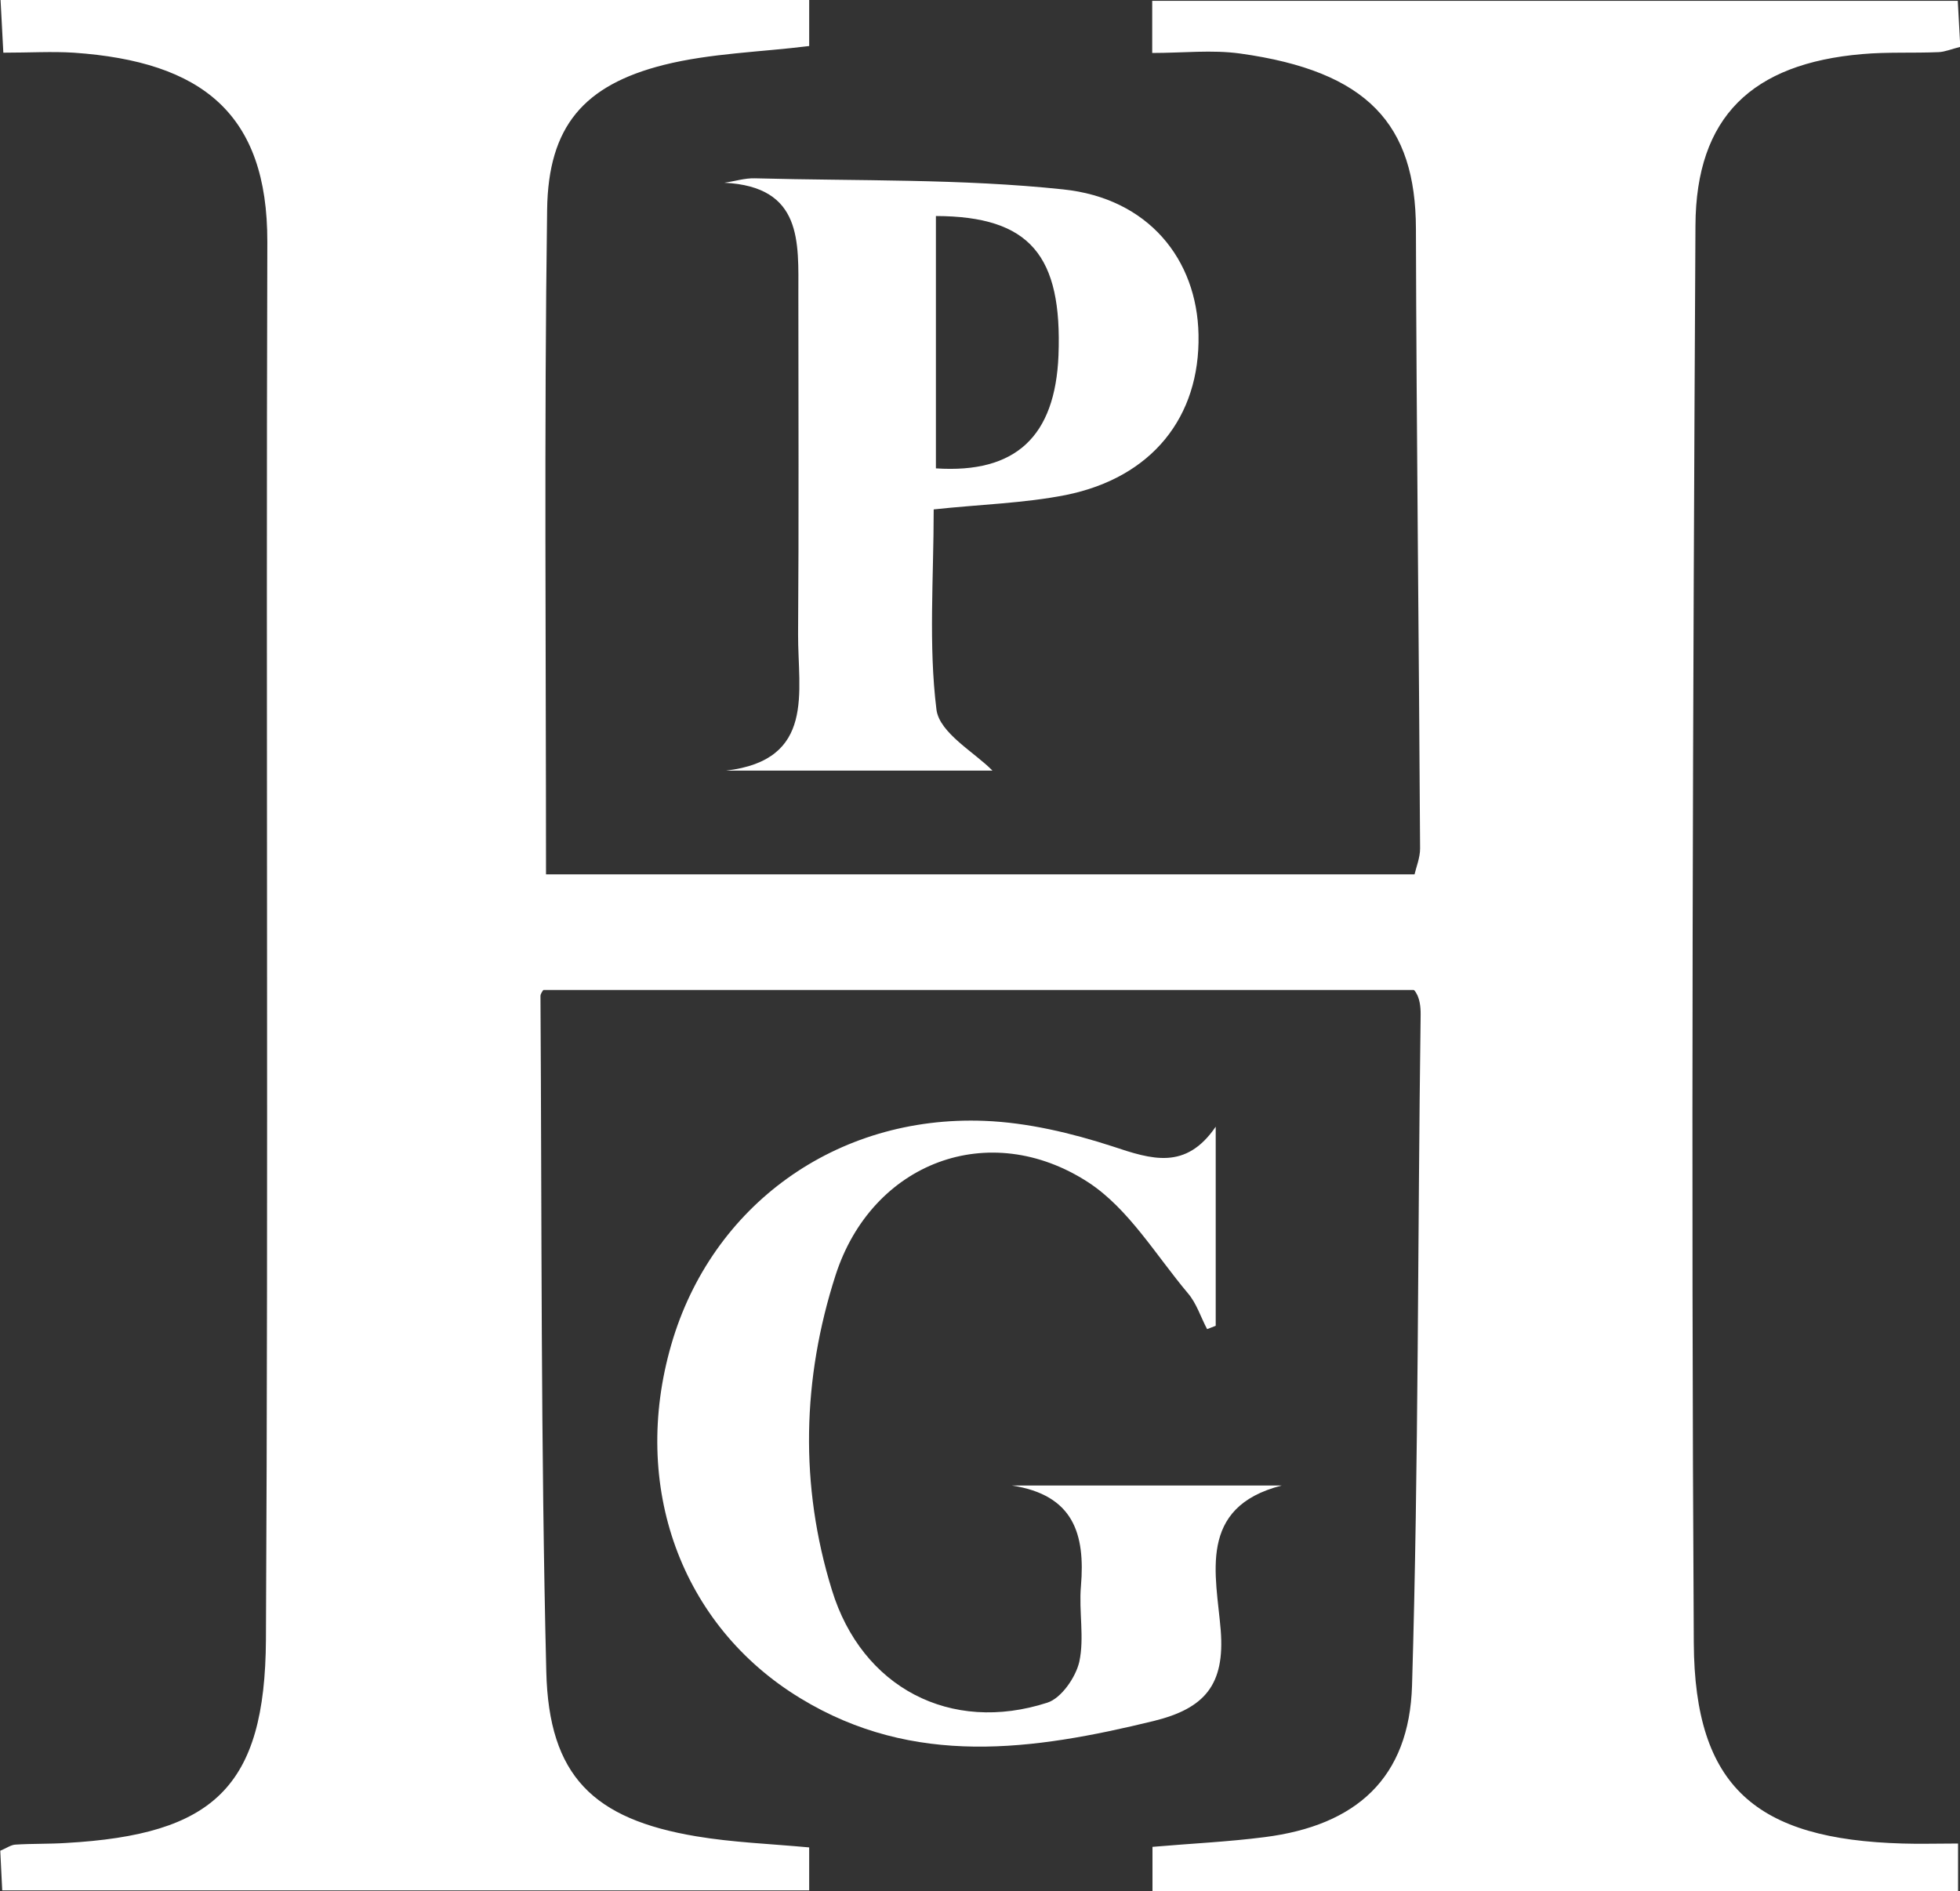 <svg xmlns="http://www.w3.org/2000/svg" xmlns:xlink="http://www.w3.org/1999/xlink" id="Capa_1" x="0px" y="0px" viewBox="0 0 706.8 682" style="enable-background:new 0 0 706.8 682;" xml:space="preserve"><rect x="0" y="0" width="706.8" height="682" fill="#333333" stroke="none"/><style type="text/css">	.st0{fill:#FFFFFF;}</style><g>	<path class="st0" d="M706.1,664.8c0,6.9,0,11.5,0,17.2c-96.9,0-193.2,0-290.5,0c0-5.4,0-10.4,0-16c13.9-1.2,27.2-1.8,40.4-3.5  c33.1-4.2,52.2-21.3,53.2-54.7c2.4-80.6,2-161.2,3.1-241.8c0.2-13.8-9.1-11.9-17.4-11.9c-64.1,0-128.3,0-192.4,0  c-35.3,0-70.6,0-104.7,0c-1.8,3-2.9,4-2.9,5.1c0.5,81.2,0.1,162.4,2.1,243.6c0.9,37.7,17,53.2,54.1,59.4c13.1,2.2,26.5,2.7,40.7,4  c0,4.8,0,9.5,0,15.5c-96.3,0-193.1,0-291,0c-0.2-4.8-0.5-9.5-0.7-14.3c2.2-0.9,3.8-2.1,5.4-2.2c6.1-0.4,12.2-0.2,18.3-0.6  c53.2-3,71.8-20,72.1-73.4c0.9-168,0-336,0.5-504C96.5,40.9,72.8,22.2,26.6,19C18.7,18.5,10.8,19,1.2,19c-0.4-6.8-0.6-12.4-1-19  c98,0,194.4,0,291.6,0c0,6.1,0,11.4,0,16.6c-17.7,2.2-35.6,2.6-52.4,6.8c-28.9,7.3-41.7,22.2-42.1,52.2  c-1.1,79.3-0.4,158.7-0.4,239.7c102.6,0,207.3,0,313.2,0c0.6-2.6,2-6,2-9.3c-0.4-74.5-1.3-149-1.5-223.5  c-0.1-37.6-17.3-56.8-63.4-63.2c-10.1-1.4-20.5-0.2-31.7-0.2c0-7.3,0-12.5,0-18.8c96.8,0,193.1,0,290.5,0c0.3,5.8,0.6,11,0.9,16.6  c-3.2,0.8-5.5,1.8-7.8,1.9c-9.2,0.4-18.4-0.1-27.5,0.7c-39.8,3.4-60,22.6-60.2,61.8c-0.9,170.4-1.6,340.8-0.6,511.2  c0.3,52.1,22.6,70.8,75.3,72.3C692.1,665,698.1,664.8,706.1,664.8z"></path>	<path class="st0" d="M438.4,406.3c0,23.9,0,47.9,0,71.8c-1,0.4-2.1,0.8-3.1,1.2c-2.3-4.3-3.8-9.3-6.9-12.9  c-11.6-13.8-21.4-30.5-35.9-40c-35.8-23.3-78.1-7.2-91.2,33.5c-12,37.3-13,75.7-1.3,113.5c10.8,35.2,42.8,51.9,77.7,40.6  c5-1.6,10.2-9.1,11.5-14.7c1.9-8.7-0.2-18.2,0.6-27.3c1.6-18.9-2.7-32.9-24.9-36.3c32.4,0,64.9,0,97.3,0  c-30.6,7.8-23.6,32.4-22,52.1c1.6,19.9-5.9,28.3-24.1,32.8c-43.5,10.6-86.5,16.8-127.5-8.2c-43.1-26.2-61.3-76.6-46.5-127.6  c14.5-50,59.3-82.7,112.9-80.6c15.5,0.6,31.4,4.4,46.2,9.2C415.3,418.1,427.6,422.1,438.4,406.3z"></path>	<path class="st0" d="M336.7,183.7c0,24.9-1.9,48.9,1,72.2c1.1,8.5,13.9,15.5,20.2,22c-29,0-62.5,0-96.1,0  c32.4-3.8,25.9-28.5,26-49.2c0.3-40.8,0.1-81.7,0.1-122.6c0-18.8,1.6-38.8-26.7-40.2c3.7-0.5,7.3-1.7,11-1.6  c37.1,1,74.4,0.1,111.2,4c30.7,3.2,48.3,25.2,48.8,52.4c0.6,29.7-16.8,51.5-47.8,57.8C369.2,181.5,353.3,181.9,336.7,183.7z   M337.5,77.9c0,30.7,0,60.9,0,91c28.8,1.9,43-11.5,44.2-40.7C383.1,92.2,371.5,78,337.5,77.9z"></path>	<rect x="184.7" y="327.7" class="st0" width="337.5" height="29.3"></rect></g></svg>